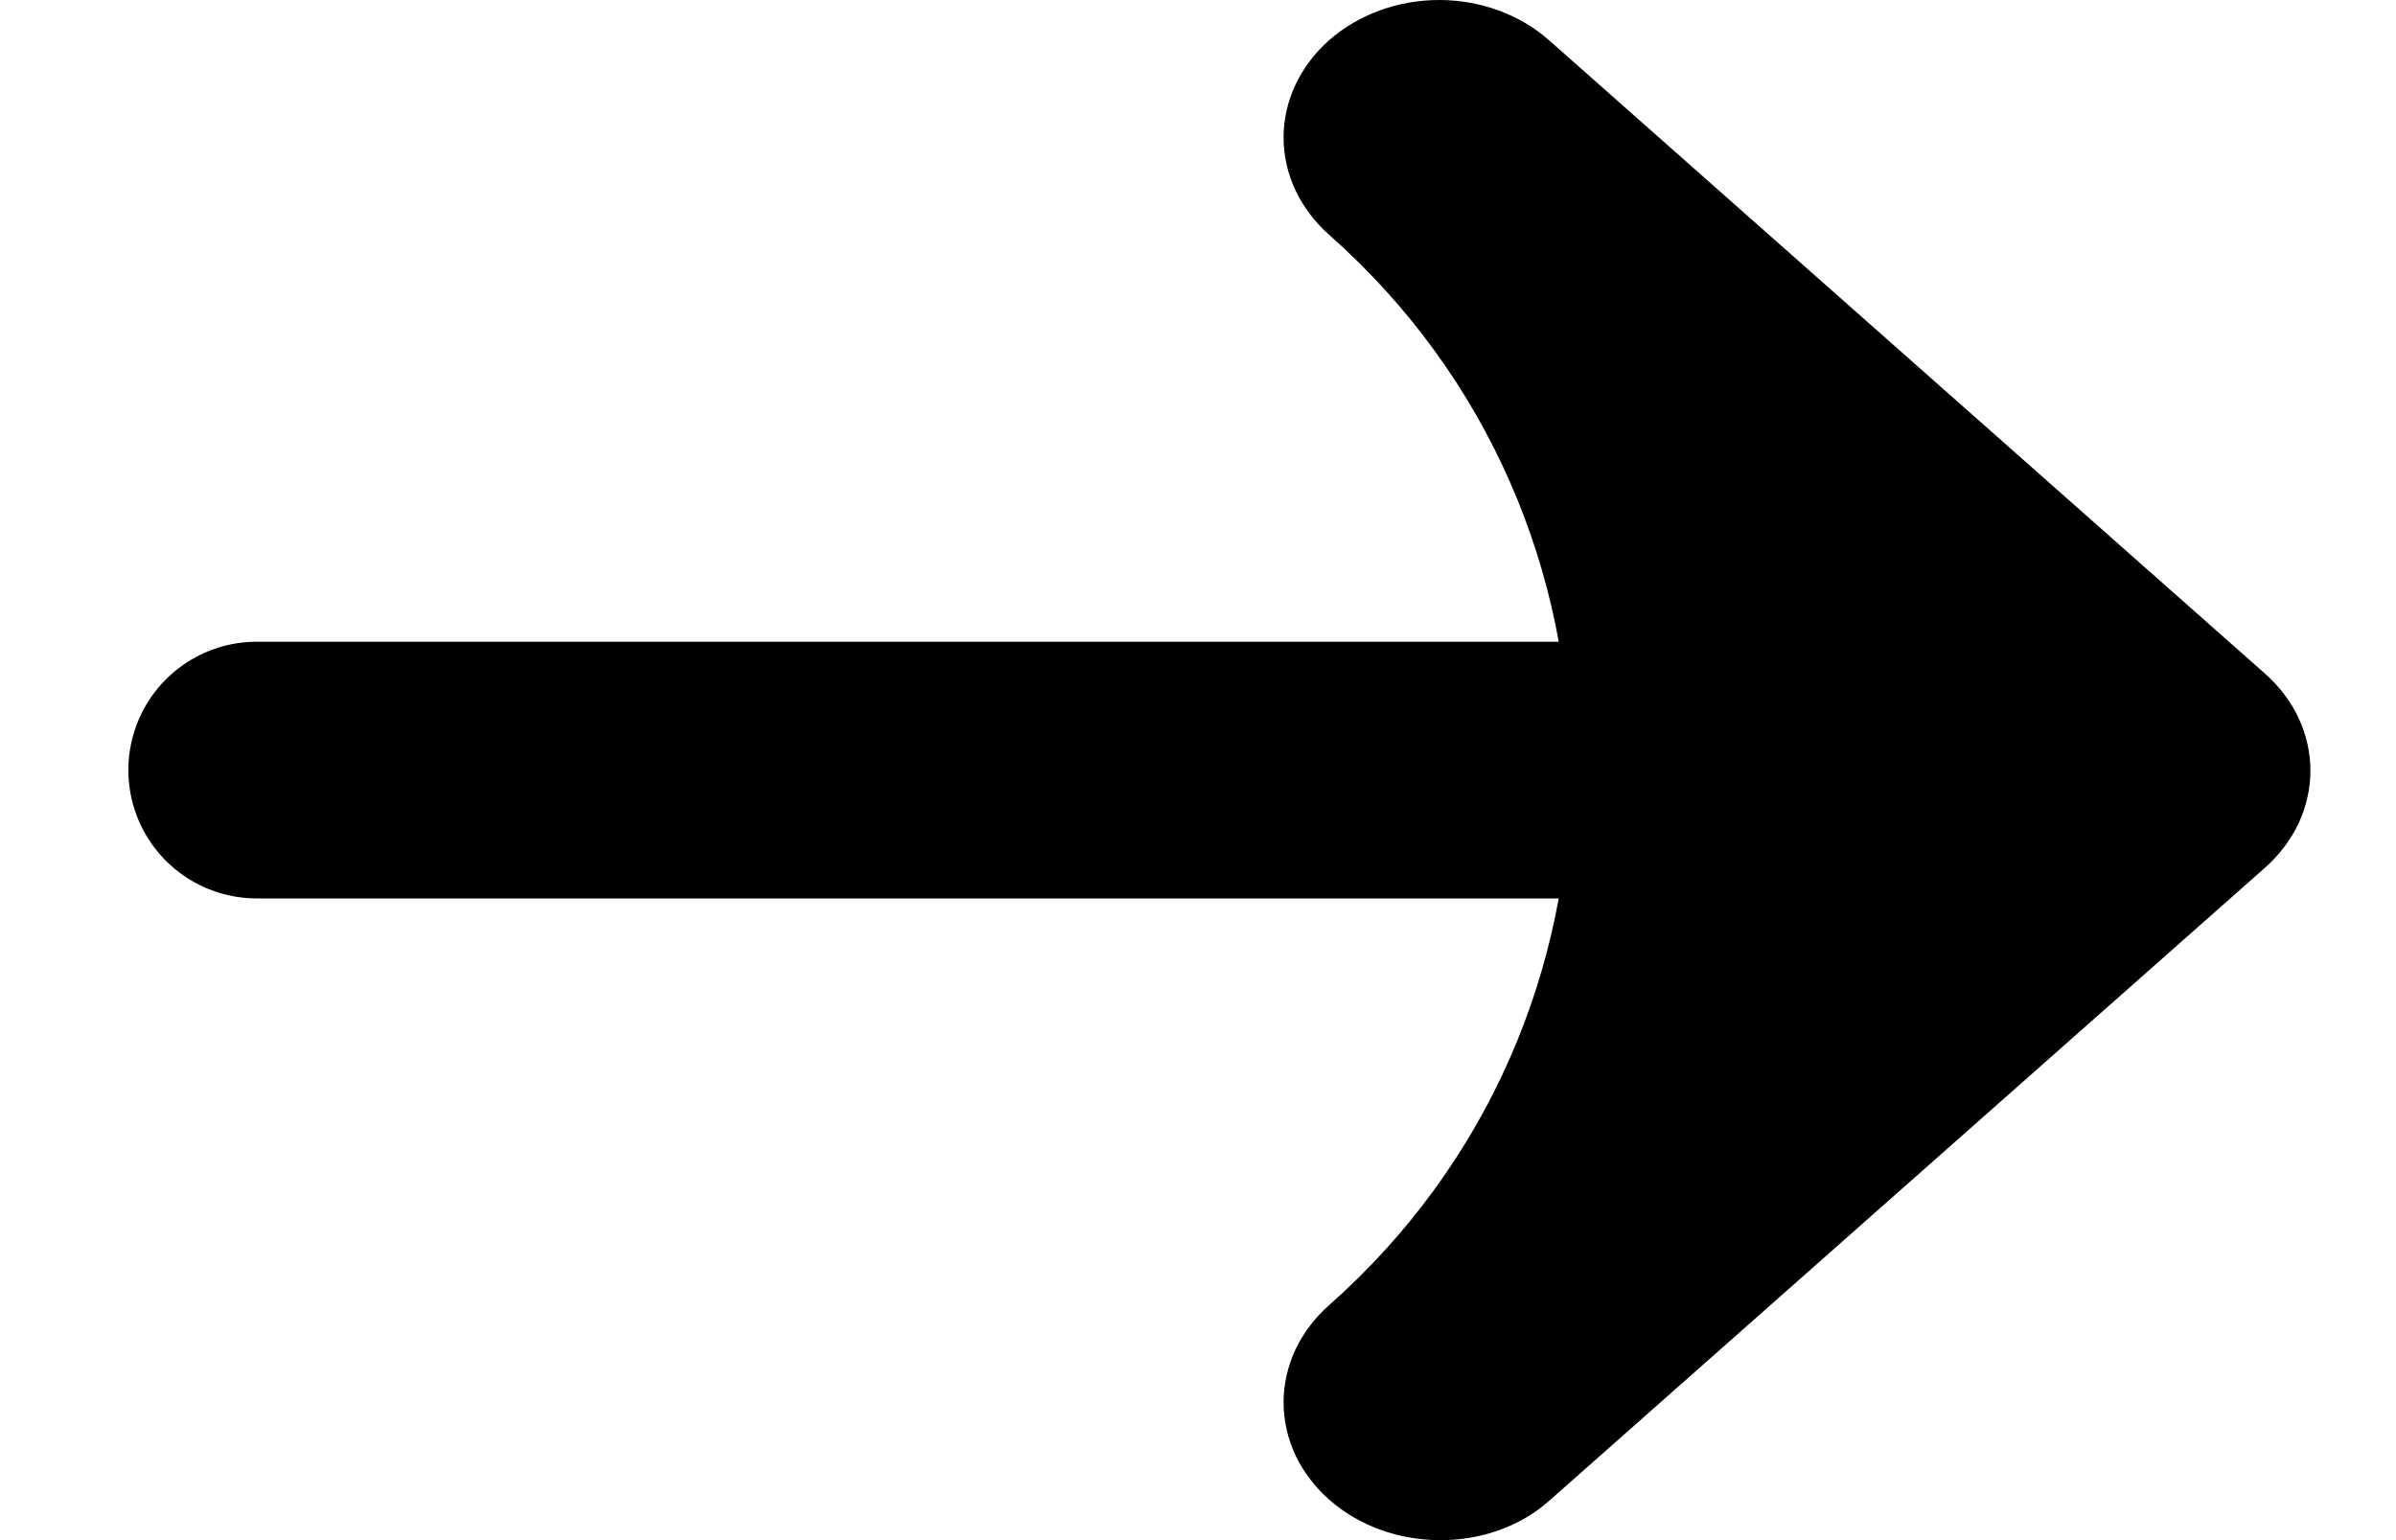 <?xml version="1.0" encoding="UTF-8"?> <svg xmlns="http://www.w3.org/2000/svg" width="14" height="9" viewBox="0 0 14 9" fill="none"> <path d="M7.766 8.763C7.682 8.689 7.615 8.6 7.569 8.503C7.524 8.405 7.5 8.301 7.5 8.195C7.5 8.089 7.524 7.985 7.569 7.887C7.615 7.79 7.682 7.701 7.766 7.627V7.627C9.645 5.965 9.645 3.034 7.766 1.372V1.372C7.596 1.221 7.5 1.017 7.5 0.804C7.5 0.59 7.596 0.386 7.766 0.235C7.937 0.085 8.168 0 8.409 0C8.65 0 8.881 0.085 9.051 0.235L13.233 3.935C13.318 4.01 13.385 4.098 13.431 4.196C13.476 4.293 13.5 4.398 13.5 4.503C13.5 4.609 13.476 4.713 13.431 4.811C13.385 4.908 13.318 4.997 13.233 5.072L9.051 8.771C8.705 9.078 8.122 9.078 7.766 8.763Z" fill="black"></path> <path d="M9.3 4.5L1.5 4.5" stroke="black" stroke-width="1.5" stroke-linecap="round"></path> </svg> 